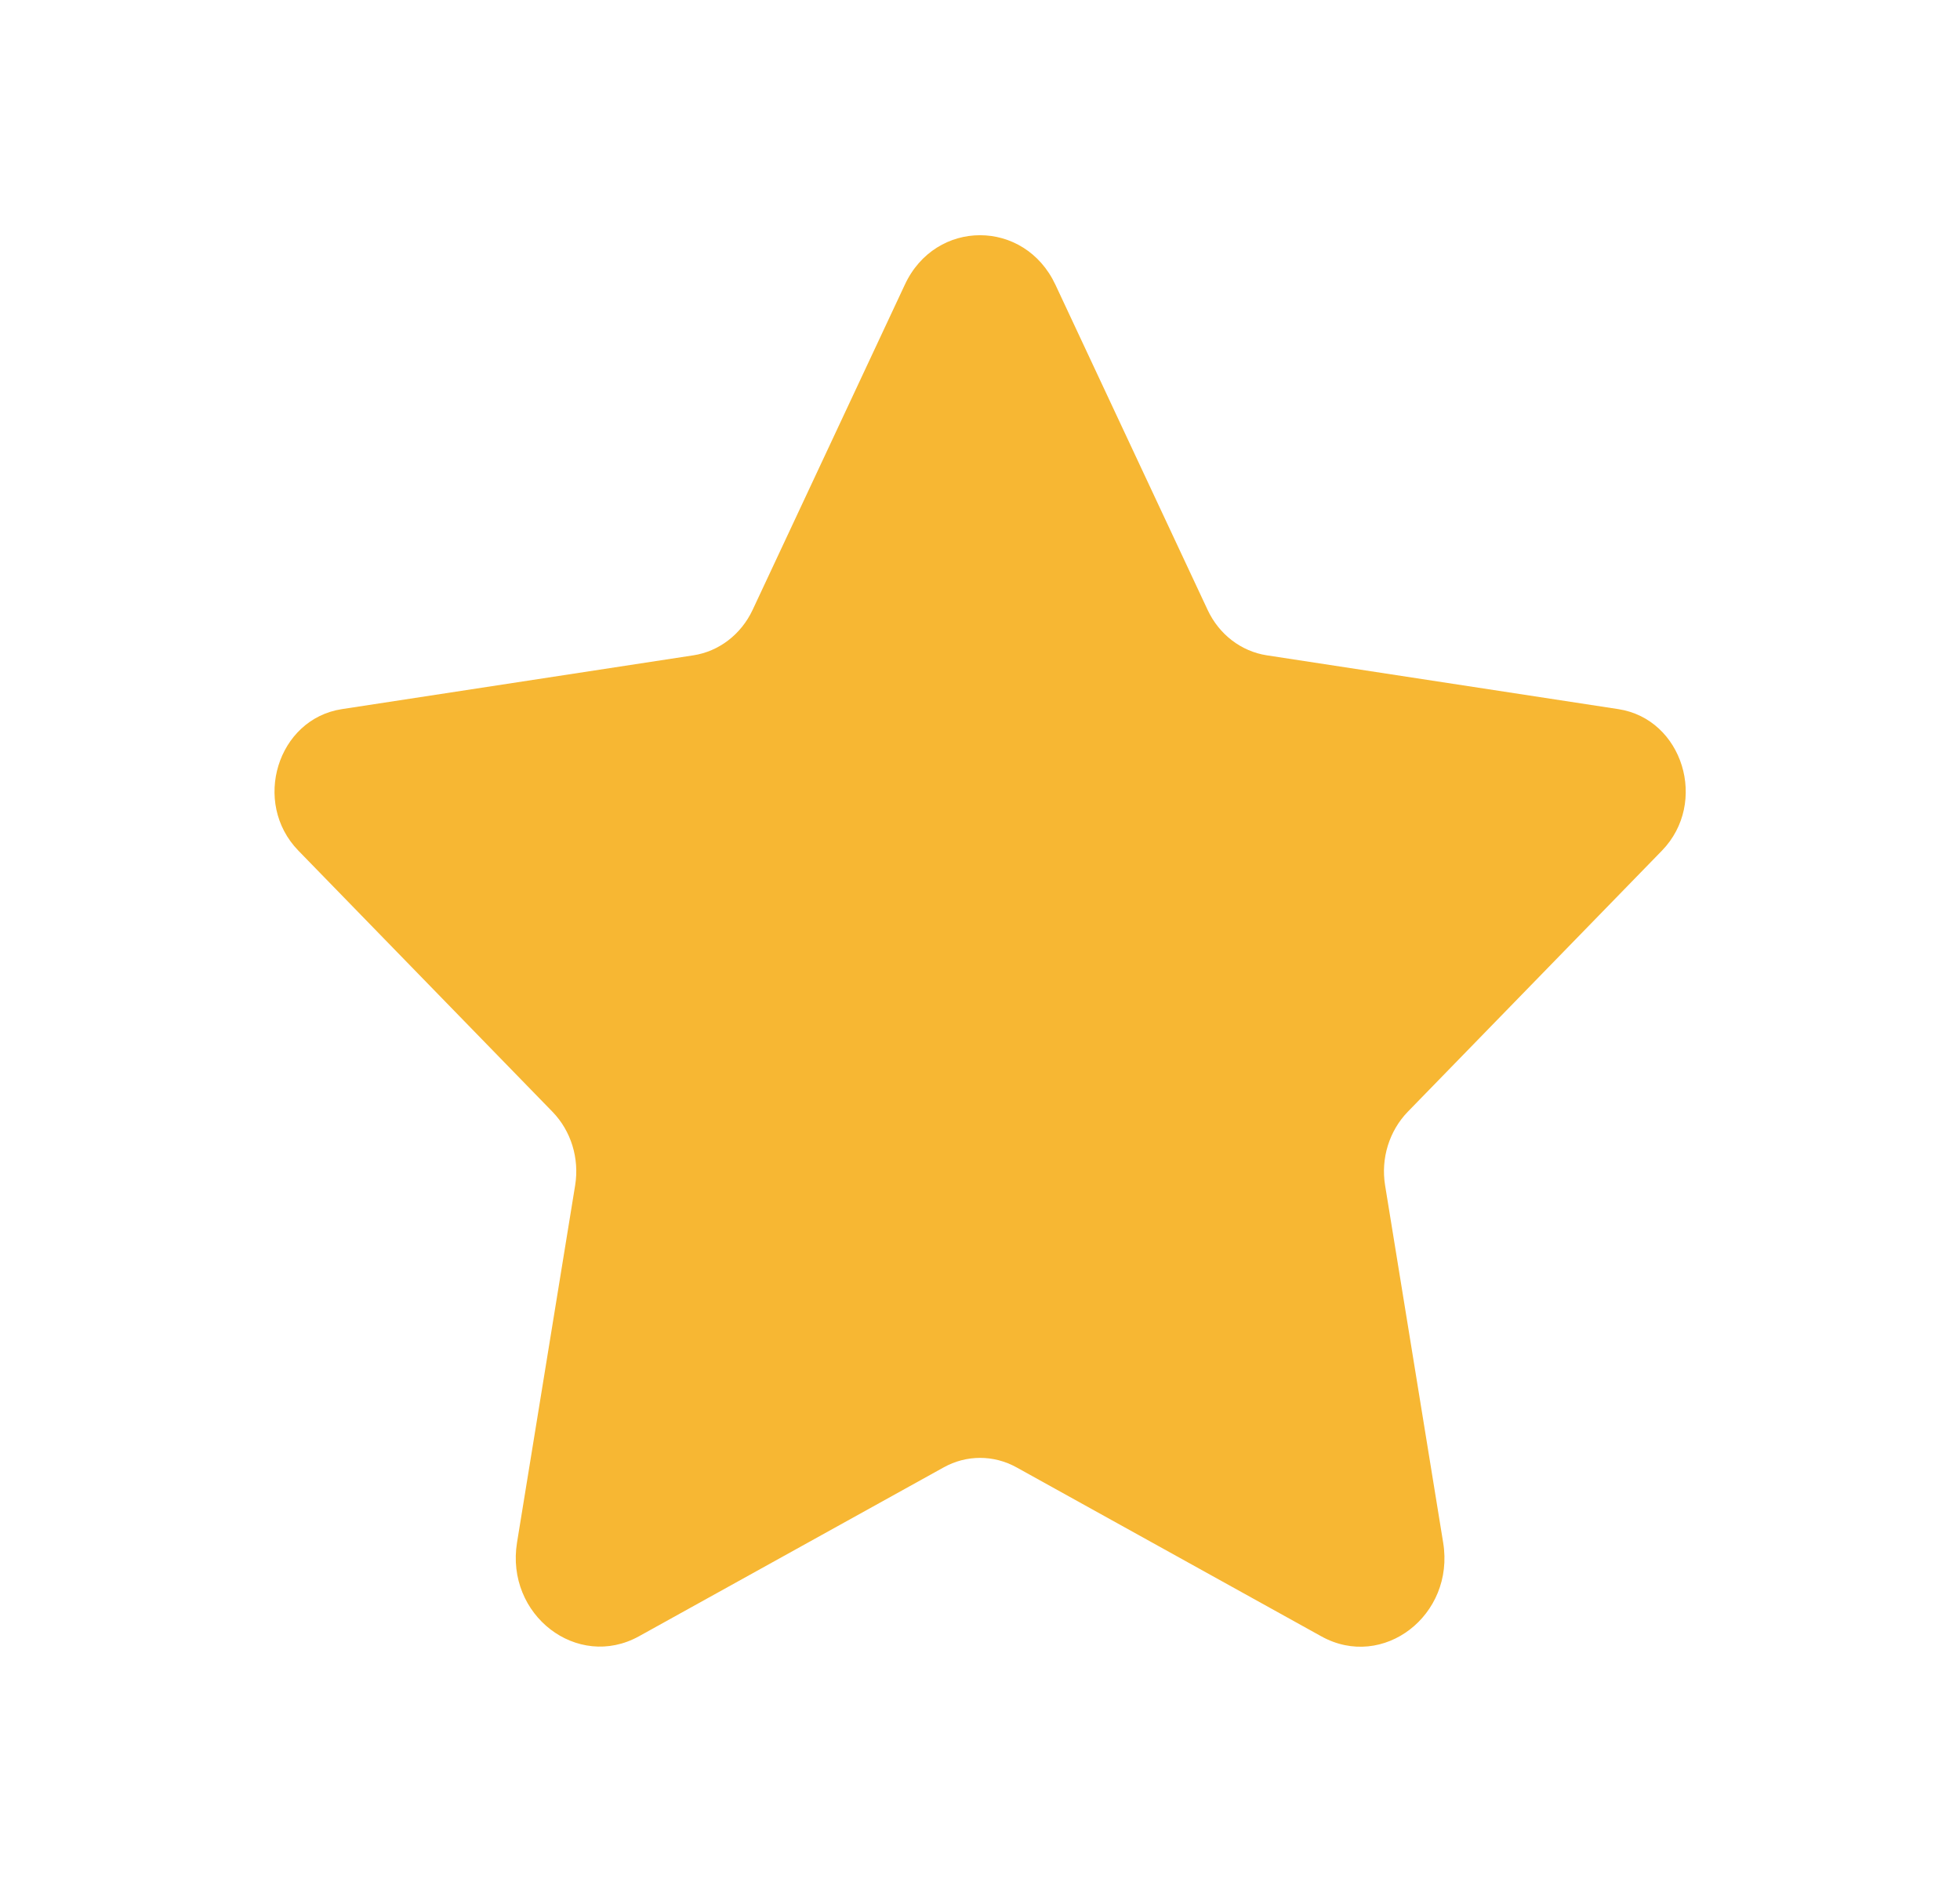 <svg width="25" height="24" viewBox="0 0 25 24" fill="none" xmlns="http://www.w3.org/2000/svg">
<path d="M13.462 3.631L15.404 7.779C15.55 8.091 15.832 8.307 16.159 8.357L20.642 9.043C21.465 9.169 21.793 10.236 21.198 10.848L17.956 14.178C17.72 14.422 17.611 14.772 17.667 15.116L18.408 19.674C18.558 20.598 17.641 21.303 16.855 20.868L12.967 18.713C12.675 18.551 12.327 18.551 12.036 18.713L8.151 20.866C7.364 21.302 6.444 20.596 6.595 19.669L7.336 15.116C7.392 14.772 7.284 14.422 7.047 14.178L3.806 10.848C3.21 10.236 3.538 9.169 4.361 9.043L8.844 8.357C9.17 8.307 9.452 8.091 9.599 7.779L11.541 3.631C11.932 2.789 13.068 2.789 13.462 3.631Z" fill="#F7B733"/>
</svg>

